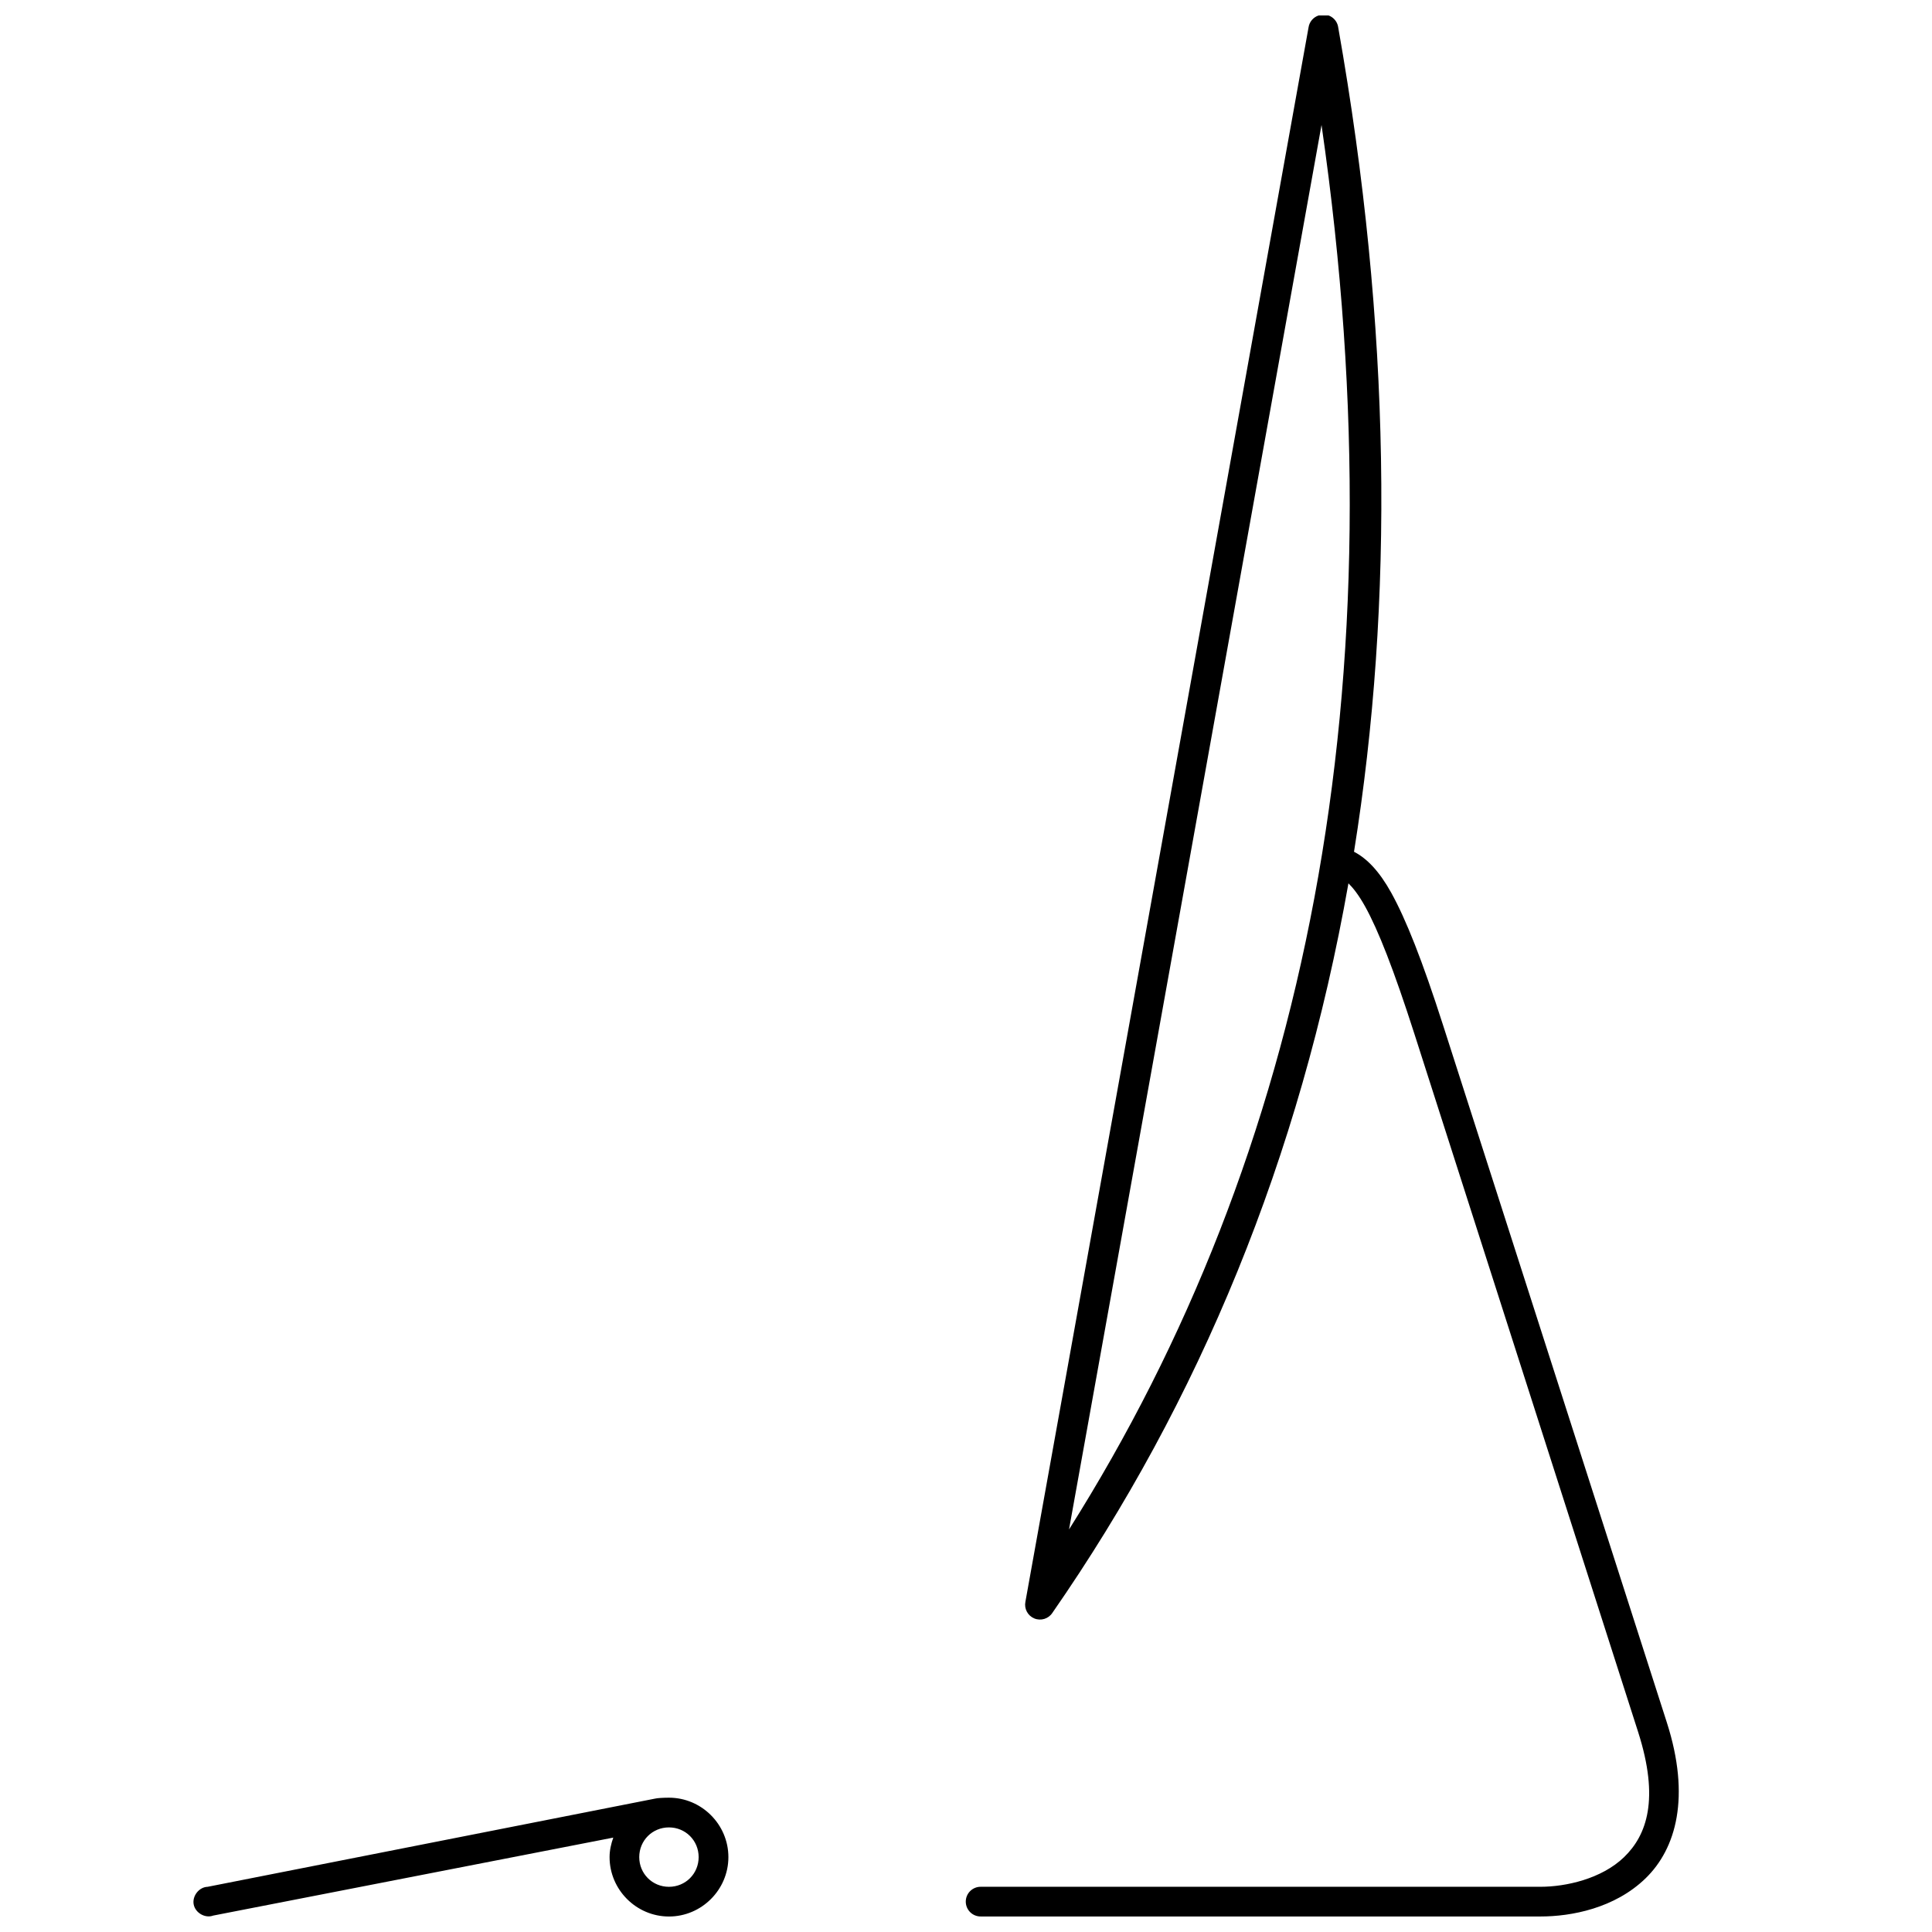 <?xml version="1.0" encoding="UTF-8"?>
<!-- Uploaded to: SVG Repo, www.svgrepo.com, Generator: SVG Repo Mixer Tools -->
<svg width="800px" height="800px" version="1.1" viewBox="144 144 512 512" xmlns="http://www.w3.org/2000/svg">
 <defs>
  <clipPath id="a">
   <path d="m195 148.09h394v503.81h-394z"/>
  </clipPath>
 </defs>
 <g clip-path="url(#a)">
  <path d="m493.48 148.09c-1.441 0.457-2.496 1.699-2.707 3.199l-75.031 417.21c-0.363 1.844 0.621 3.684 2.356 4.402s3.734 0.113 4.777-1.449c38.992-56.168 65.648-120.71 78.477-193.36 1.211 1.199 2.699 3.035 4.426 6.148 3.461 6.227 7.586 16.719 13.039 33.703l59.285 184.99c5.754 17.914 2.289 27.422-3.688 33.211-5.981 5.789-15.484 7.871-22.141 7.871h-148.34c-1.051-0.016-2.066 0.395-2.82 1.133-0.75 0.738-1.172 1.75-1.172 2.805 0 1.051 0.422 2.062 1.172 2.801 0.754 0.742 1.77 1.148 2.82 1.133h148.34c8.176 0 19.629-2.176 27.797-10.086 8.168-7.906 11.984-21.629 5.66-41.328l-59.289-184.75c-5.527-17.215-9.836-28.086-13.773-35.18-3.172-5.707-6.422-9.043-9.84-10.82 10.609-66.195 9.855-138.99-4.184-218.45-0.156-1.168-0.828-2.199-1.828-2.82-1-0.617-2.223-0.758-3.336-0.379zm0.738 29.027c21.547 149.11-4.293 273-66.914 372.2zm-172.94 443.29c-1.367 0-3.109 0.09-3.688 0.246l-118.57 23.371c-2.273 0.062-4.121 2.441-3.691 4.676 0.434 2.234 3.035 3.742 5.168 2.949l106.03-20.664c-0.578 1.629-0.984 3.356-0.984 5.168 0 8.648 7.094 15.742 15.742 15.742 8.648 0 15.746-7.094 15.746-15.742 0-8.648-7.098-15.746-15.746-15.746zm0 7.875c4.394 0 7.871 3.477 7.871 7.871 0 4.394-3.477 7.871-7.871 7.871-4.394 0-7.871-3.477-7.871-7.871 0-4.394 3.477-7.871 7.871-7.871z"/>
 </g>
</svg>